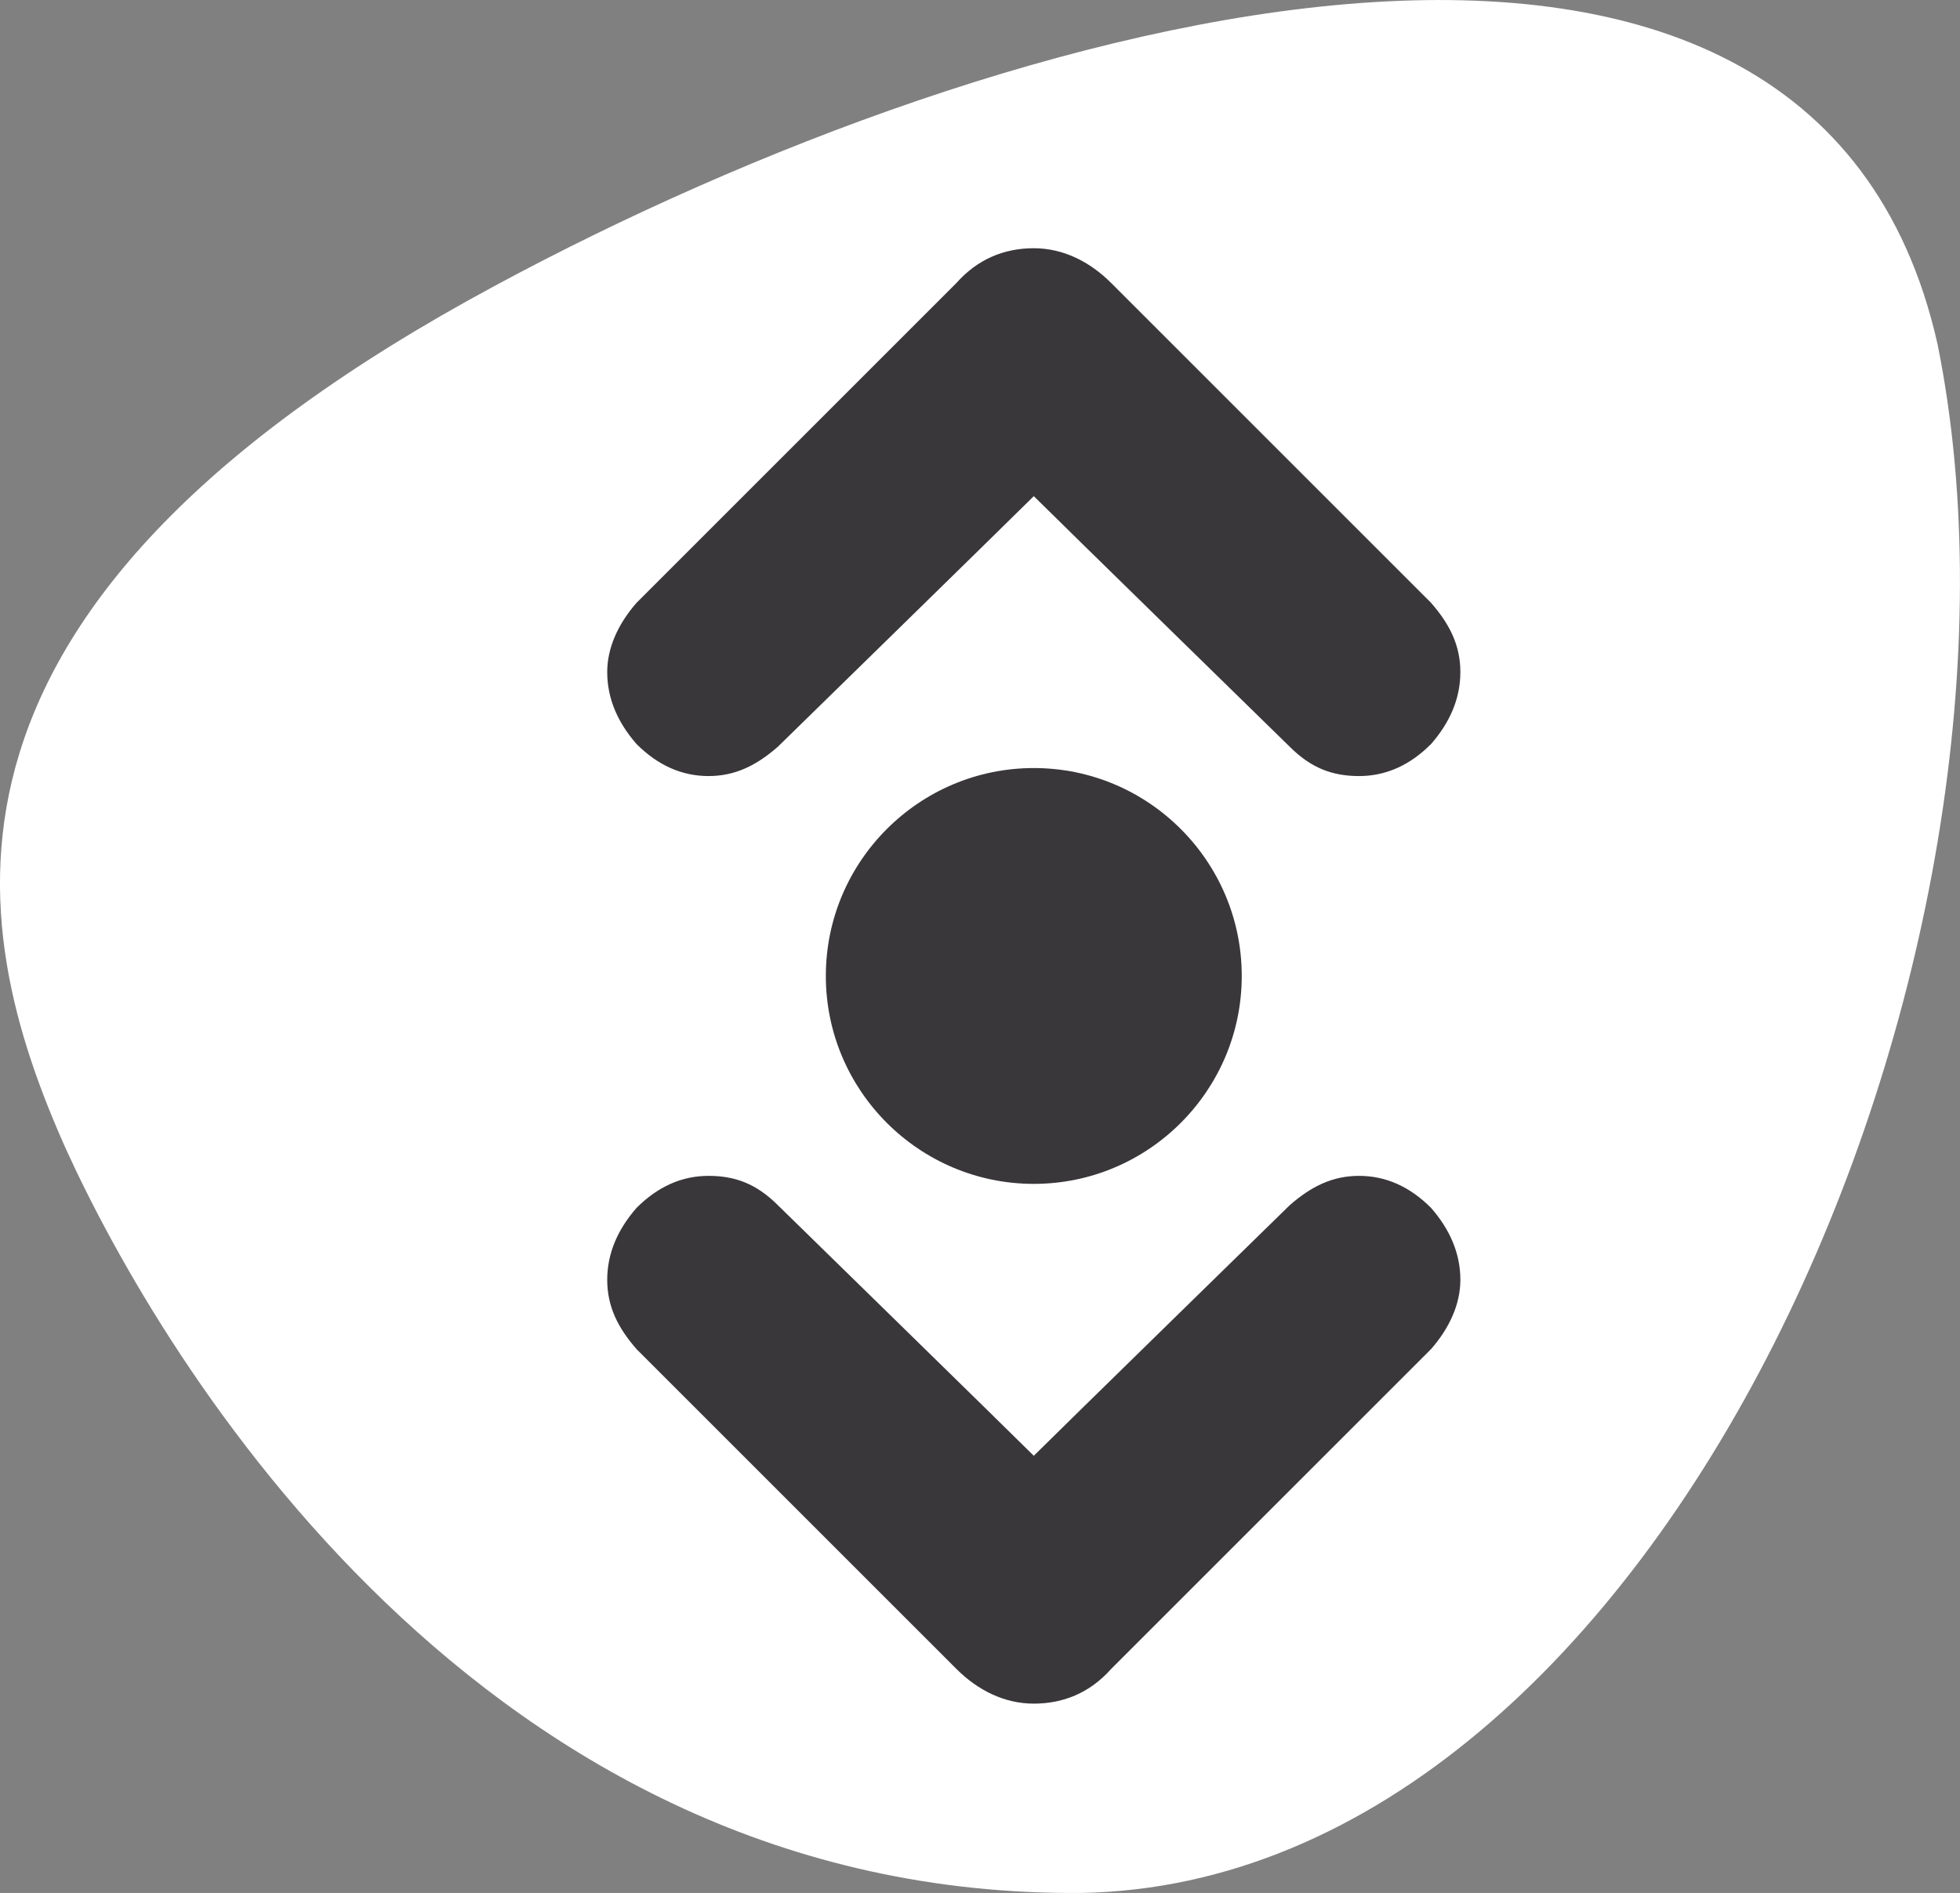 <?xml version="1.0" encoding="utf-8"?>
<svg viewBox="189.58 105.283 31.791 30.709" xmlns="http://www.w3.org/2000/svg">
  <rect x="189.58" y="105.283" width="31.791" height="30.709" fill="#808080" stroke="none"/>
  <path d="M32.067 6.27C30.035 -2.768 16.932 0.865 8.673 5.319C-0.97 10.508 0.067 15.654 1.711 19.33C3.267 22.746 8.457 31.481 18.186 31.395C27.657 31.222 34.057 16.13 32.067 6.27Z" style="fill: rgb(255, 255, 255);" transform="matrix(1, 0, 0, 1, 188.94, 104.597)"/>
  <path d="M20.781 16.519C20.781 18.378 19.268 19.892 17.408 19.892C15.549 19.892 14.035 18.378 14.035 16.519C14.035 14.659 15.549 13.146 17.408 13.146C19.268 13.146 20.781 14.659 20.781 16.519Z" style="fill: rgb(57, 55, 58);" transform="matrix(1, 0, 0, 1, 188.94, 104.597)"/>
  <path d="M10.489 11.589C10.489 12.022 10.662 12.411 10.965 12.757C11.311 13.103 11.7 13.276 12.133 13.276C12.565 13.276 12.911 13.103 13.257 12.8C13.257 12.8 17.062 9.081 17.408 8.735C17.754 9.081 21.559 12.8 21.559 12.8C21.905 13.146 22.251 13.276 22.684 13.276C23.116 13.276 23.506 13.103 23.851 12.757C24.154 12.411 24.327 12.022 24.327 11.589C24.327 11.157 24.154 10.811 23.851 10.465L18.662 5.276C18.316 4.93 17.884 4.713 17.408 4.713C16.933 4.713 16.5 4.886 16.154 5.276L10.965 10.465C10.662 10.811 10.489 11.2 10.489 11.589Z" style="fill: rgb(57, 55, 58);" transform="matrix(1, 0, 0, 1, 188.94, 104.597)"/>
  <path d="M24.327 21.449C24.327 21.016 24.154 20.627 23.851 20.281C23.506 19.935 23.116 19.762 22.684 19.762C22.251 19.762 21.905 19.935 21.559 20.238C21.559 20.238 17.754 23.957 17.408 24.303C17.062 23.957 13.257 20.238 13.257 20.238C12.911 19.892 12.565 19.762 12.133 19.762C11.7 19.762 11.311 19.935 10.965 20.281C10.662 20.627 10.489 21.016 10.489 21.449C10.489 21.881 10.662 22.227 10.965 22.573L16.154 27.762C16.5 28.108 16.933 28.324 17.408 28.324C17.884 28.324 18.316 28.151 18.662 27.762L23.851 22.573C24.154 22.227 24.327 21.838 24.327 21.449Z" style="fill: rgb(57, 55, 58);" transform="matrix(1, 0, 0, 1, 188.94, 104.597)"/>
</svg>